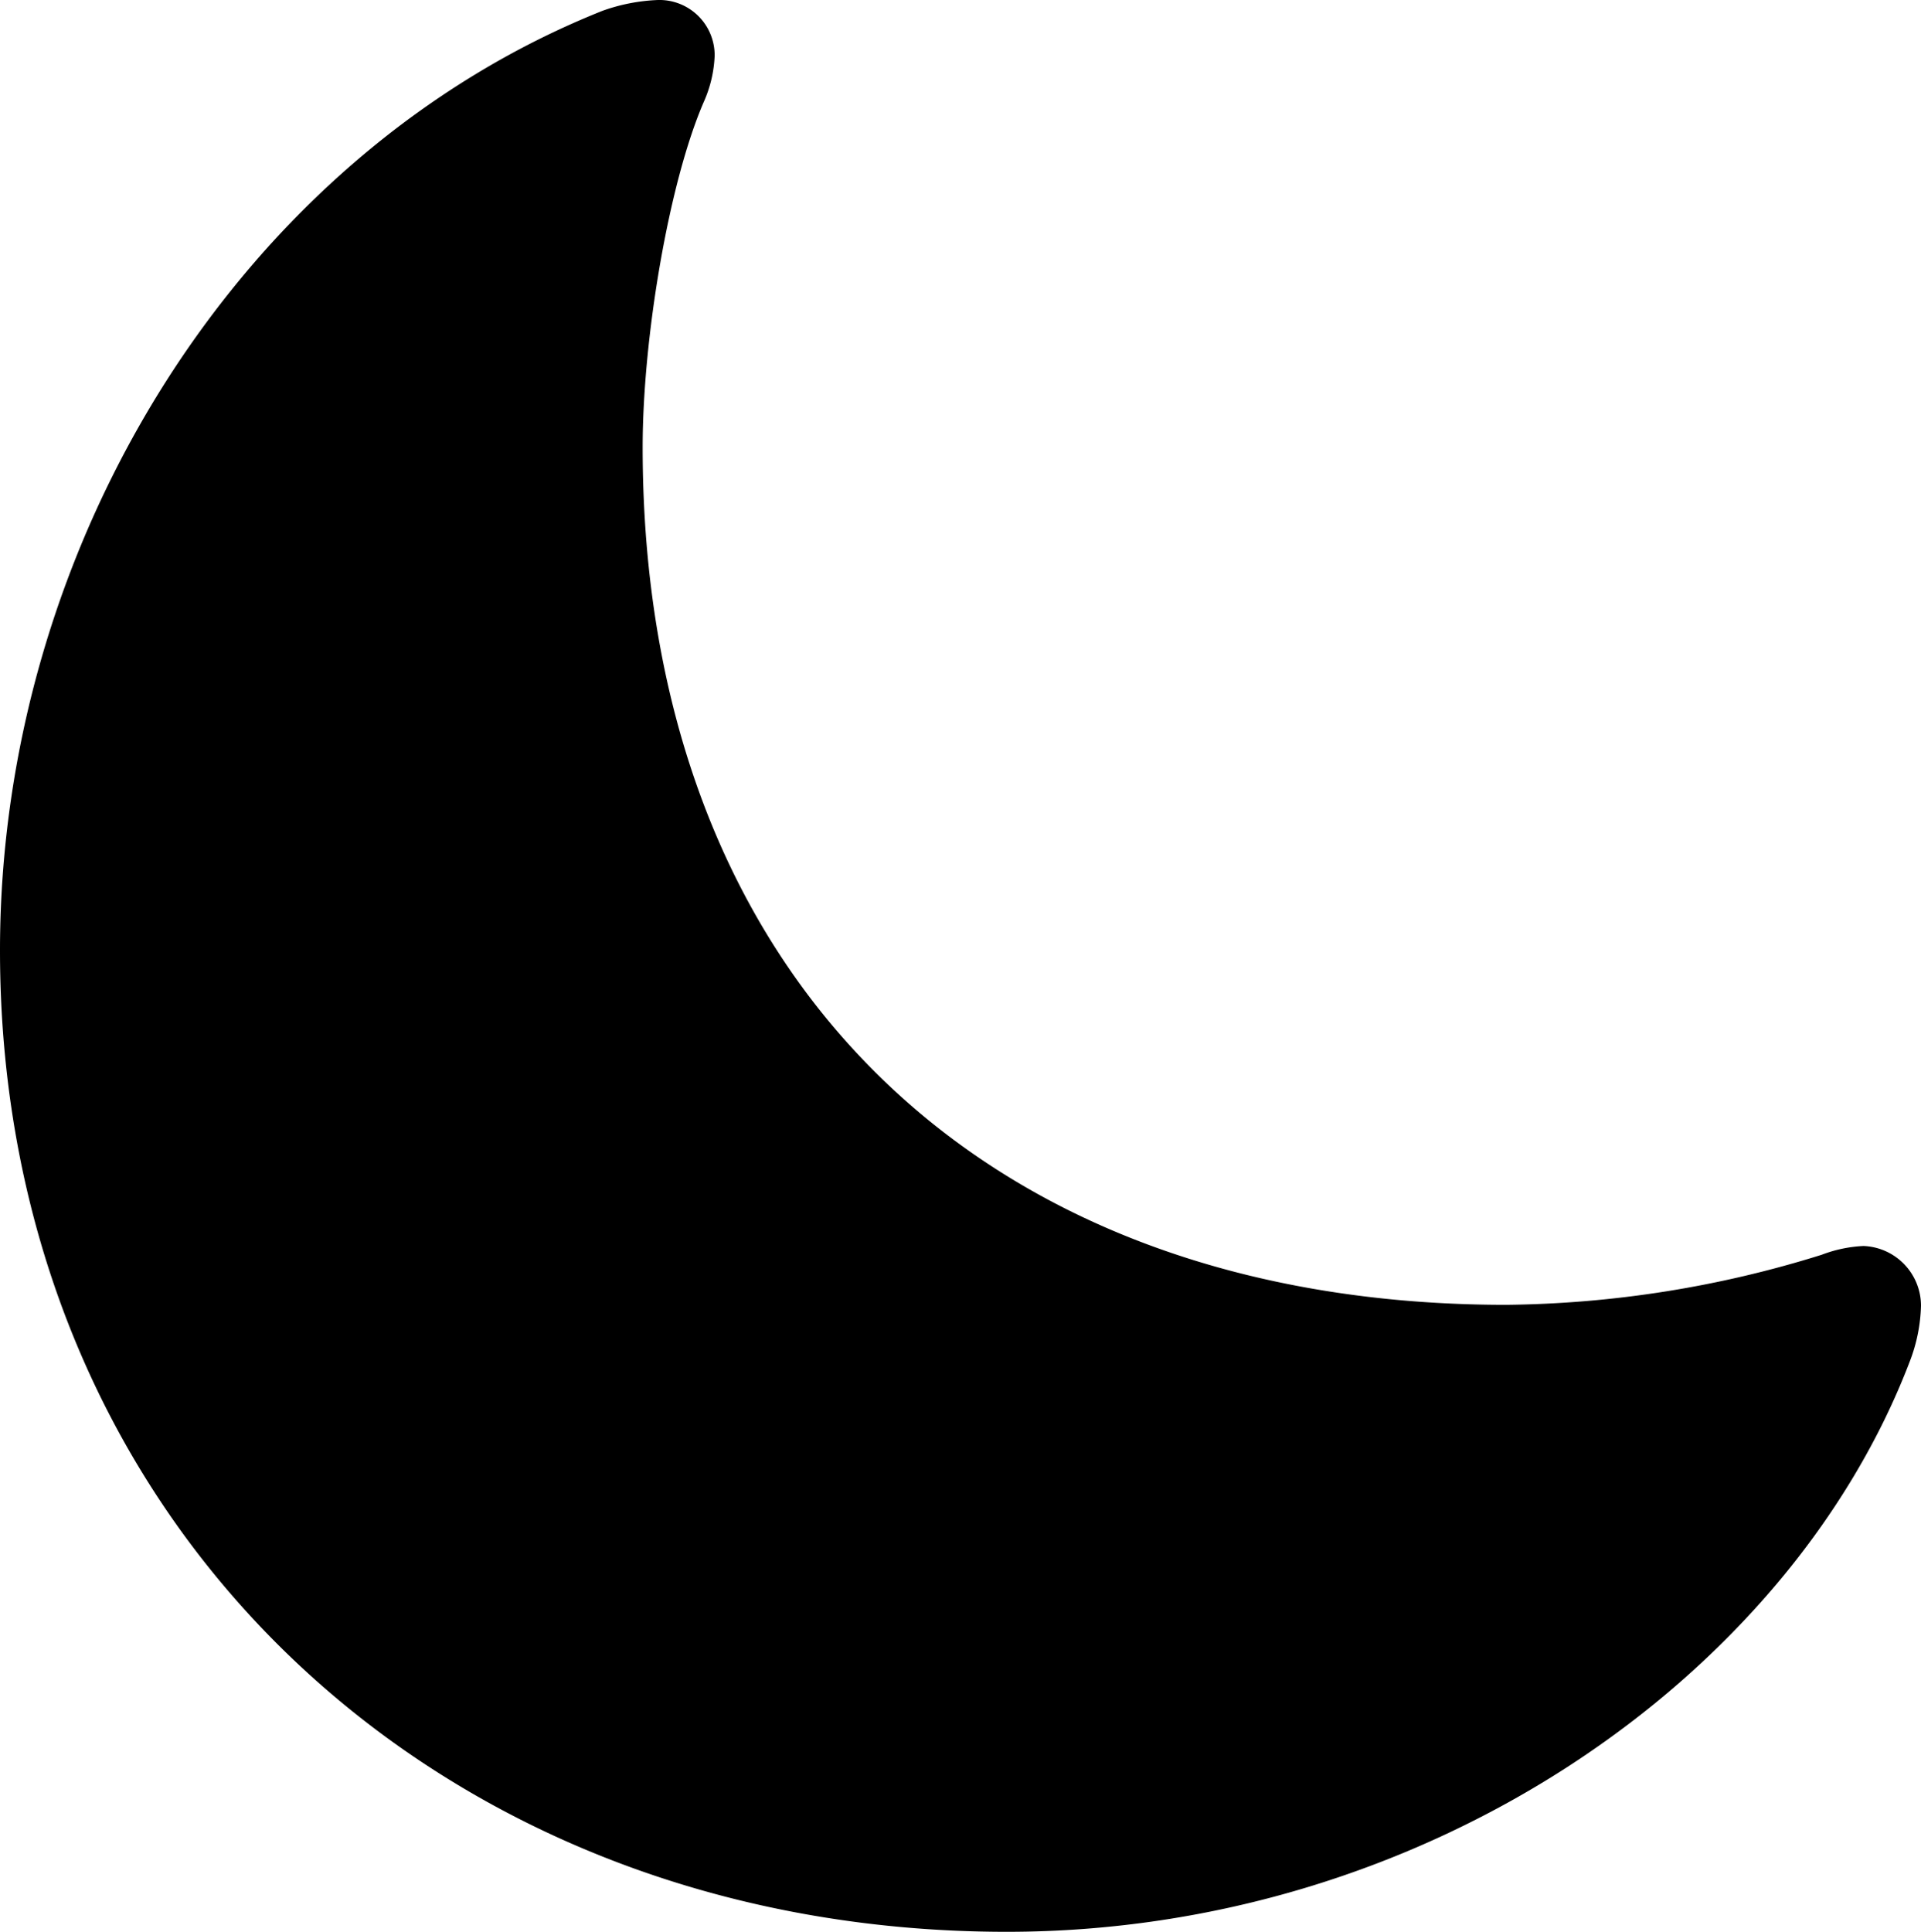 <svg xmlns="http://www.w3.org/2000/svg" viewBox="0 0 96.34 96.87"><title>Regular-M</title><g id="Layer_2" data-name="Layer 2"><g id="Layer_1-2" data-name="Layer 1"><g id="Regular-M"><path d="M75.54,65.43c-26.42,0-43.31-16.55-43.31-43,0-5.47,1.31-13.28,3.07-17.33a6.27,6.27,0,0,0,.54-2.3A2.77,2.77,0,0,0,33,0a9.31,9.31,0,0,0-2.78.54C12.11,7.76,0,27.2,0,47.66,0,76.37,21.87,96.87,50.49,96.87c21,0,39.26-12.74,45.31-28.66a8.32,8.32,0,0,0,.54-2.73,3,3,0,0,0-2.88-3,6.73,6.73,0,0,0-2.1.44A54.68,54.68,0,0,1,75.54,65.43Z"/></g></g></g></svg>